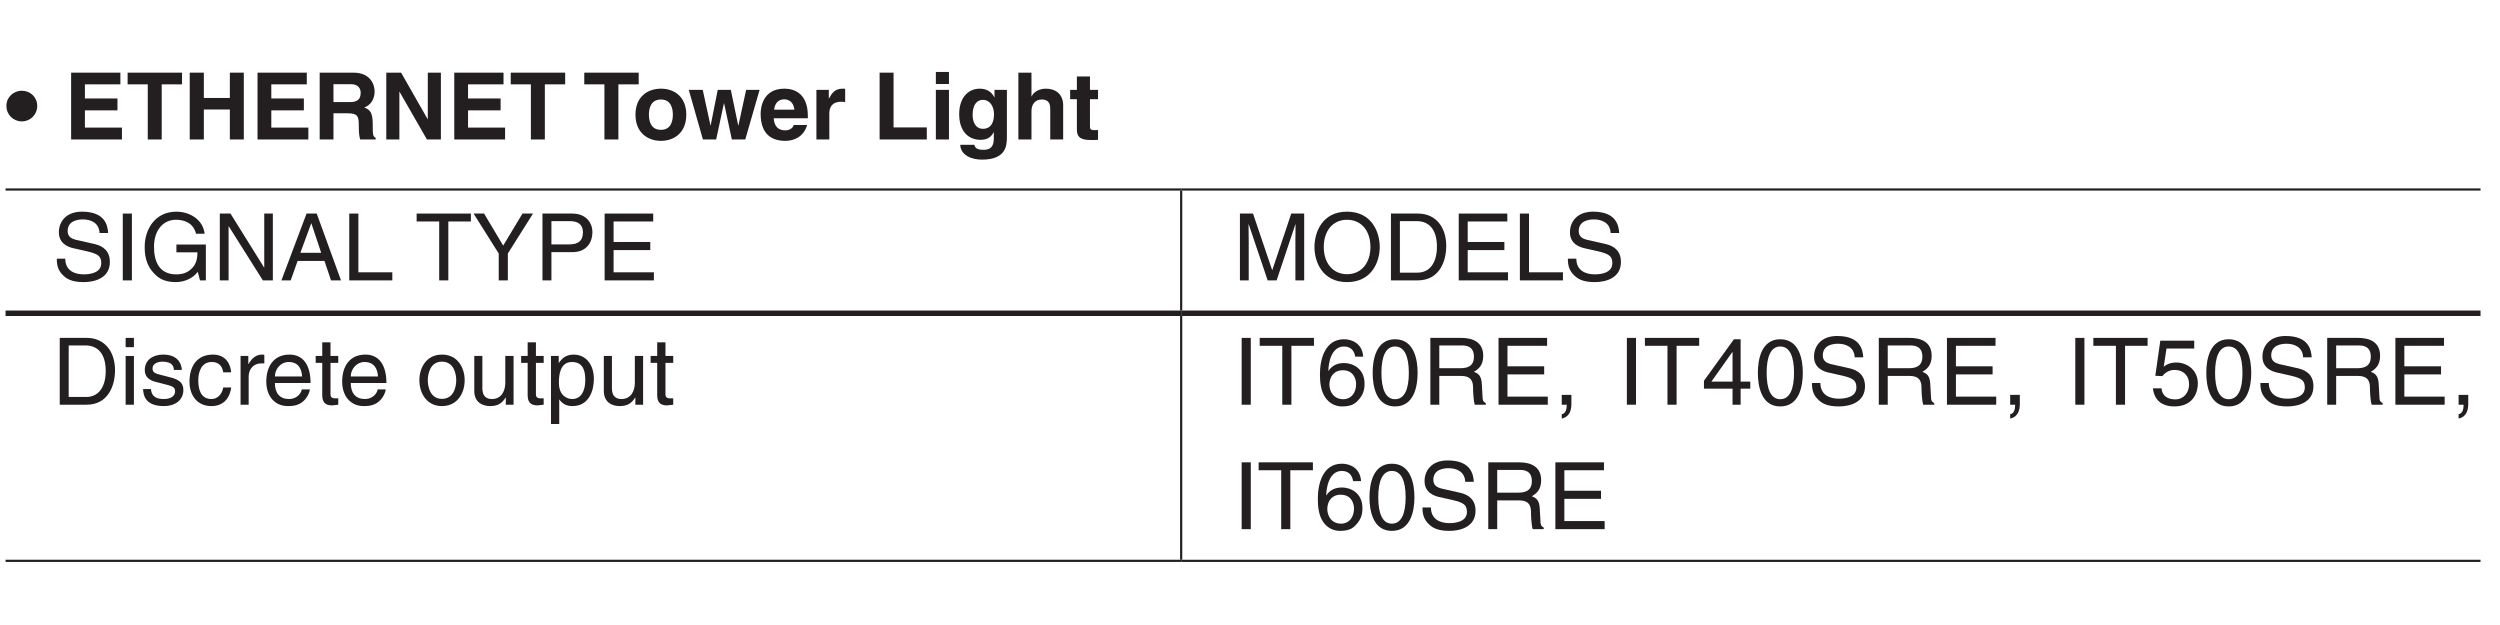 <?xml version="1.0" encoding="UTF-8"?>
<svg xmlns="http://www.w3.org/2000/svg" xmlns:xlink="http://www.w3.org/1999/xlink" width="226.77pt" height="56.69pt" viewBox="0 0 226.77 56.69" version="1.2">
<defs>
<g>
<symbol overflow="visible" id="glyph0-0">
<path style="stroke:none;" d="M 0 0 L 4.234 0 L 4.234 -5.922 L 0 -5.922 Z M 2.109 -3.344 L 0.672 -5.5 L 3.547 -5.5 Z M 2.359 -2.953 L 3.797 -5.109 L 3.797 -0.797 Z M 0.672 -0.422 L 2.109 -2.578 L 3.547 -0.422 Z M 0.422 -5.109 L 1.859 -2.953 L 0.422 -0.797 Z M 0.422 -5.109 "/>
</symbol>
<symbol overflow="visible" id="glyph0-1">
<path style="stroke:none;" d="M 0.078 -3.047 C 0.078 -2.25 0.703 -1.641 1.484 -1.641 C 2.25 -1.641 2.875 -2.25 2.875 -3.047 C 2.875 -3.828 2.25 -4.422 1.484 -4.422 C 0.703 -4.422 0.078 -3.828 0.078 -3.047 Z M 0.078 -3.047 "/>
</symbol>
<symbol overflow="visible" id="glyph0-2">
<path style="stroke:none;" d=""/>
</symbol>
<symbol overflow="visible" id="glyph0-3">
<path style="stroke:none;" d="M 5.109 -6.062 L 0.641 -6.062 L 0.641 0 L 5.25 0 L 5.25 -1.078 L 1.891 -1.078 L 1.891 -2.641 L 4.844 -2.641 L 4.844 -3.719 L 1.891 -3.719 L 1.891 -5 L 5.109 -5 Z M 5.109 -6.062 "/>
</symbol>
<symbol overflow="visible" id="glyph0-4">
<path style="stroke:none;" d="M 3.219 -5 L 5.062 -5 L 5.062 -6.062 L 0.125 -6.062 L 0.125 -5 L 1.953 -5 L 1.953 0 L 3.219 0 Z M 3.219 -5 "/>
</symbol>
<symbol overflow="visible" id="glyph0-5">
<path style="stroke:none;" d="M 4.234 -2.719 L 4.234 0 L 5.5 0 L 5.5 -6.062 L 4.234 -6.062 L 4.234 -3.766 L 1.875 -3.766 L 1.875 -6.062 L 0.594 -6.062 L 0.594 0 L 1.875 0 L 1.875 -2.719 Z M 4.234 -2.719 "/>
</symbol>
<symbol overflow="visible" id="glyph0-6">
<path style="stroke:none;" d="M 0.641 0 L 1.891 0 L 1.891 -2.375 L 3.188 -2.375 C 4.141 -2.375 4.188 -2.047 4.188 -1.219 C 4.188 -0.594 4.234 -0.281 4.312 0 L 5.719 0 L 5.719 -0.156 C 5.453 -0.266 5.453 -0.484 5.453 -1.375 C 5.453 -2.5 5.188 -2.688 4.688 -2.906 C 5.281 -3.109 5.625 -3.688 5.625 -4.359 C 5.625 -4.875 5.328 -6.062 3.703 -6.062 L 0.641 -6.062 Z M 1.891 -3.391 L 1.891 -5.016 L 3.469 -5.016 C 4.203 -5.016 4.359 -4.547 4.359 -4.234 C 4.359 -3.625 4.031 -3.391 3.375 -3.391 Z M 1.891 -3.391 "/>
</symbol>
<symbol overflow="visible" id="glyph0-7">
<path style="stroke:none;" d="M 4.344 -1.844 L 4.328 -1.844 L 1.922 -6.062 L 0.578 -6.062 L 0.578 0 L 1.766 0 L 1.766 -4.328 L 1.781 -4.328 L 4.266 0 L 5.531 0 L 5.531 -6.062 L 4.344 -6.062 Z M 4.344 -1.844 "/>
</symbol>
<symbol overflow="visible" id="glyph0-8">
<path style="stroke:none;" d="M 4.891 -2.25 C 4.891 -3.875 3.797 -4.609 2.594 -4.609 C 1.375 -4.609 0.281 -3.875 0.281 -2.25 C 0.281 -0.625 1.375 0.125 2.594 0.125 C 3.797 0.125 4.891 -0.625 4.891 -2.25 Z M 3.672 -2.25 C 3.672 -1.672 3.5 -0.875 2.594 -0.875 C 1.672 -0.875 1.5 -1.672 1.5 -2.25 C 1.5 -2.828 1.672 -3.625 2.594 -3.625 C 3.5 -3.625 3.672 -2.828 3.672 -2.25 Z M 3.672 -2.25 "/>
</symbol>
<symbol overflow="visible" id="glyph0-9">
<path style="stroke:none;" d="M 6.5 -4.5 L 5.281 -4.5 L 4.578 -1.266 L 4.562 -1.266 L 3.891 -4.5 L 2.703 -4.5 L 2.062 -1.266 L 2.047 -1.266 L 1.344 -4.5 L 0.078 -4.5 L 1.359 0 L 2.562 0 L 3.266 -3.281 L 3.281 -3.281 L 3.984 0 L 5.203 0 Z M 6.5 -4.5 "/>
</symbol>
<symbol overflow="visible" id="glyph0-10">
<path style="stroke:none;" d="M 3.188 -1.312 C 3.109 -1 2.766 -0.828 2.438 -0.828 C 1.484 -0.828 1.406 -1.594 1.375 -1.922 L 4.469 -1.922 L 4.469 -2.141 C 4.469 -4.188 3.234 -4.609 2.344 -4.609 C 0.375 -4.609 0.188 -2.875 0.188 -2.344 C 0.188 -0.484 1.172 0.125 2.438 0.125 C 3.203 0.125 4.094 -0.234 4.406 -1.312 Z M 1.406 -2.703 C 1.484 -3.281 1.781 -3.641 2.328 -3.641 C 2.719 -3.641 3.172 -3.422 3.25 -2.703 Z M 1.406 -2.703 "/>
</symbol>
<symbol overflow="visible" id="glyph0-11">
<path style="stroke:none;" d="M 0.547 0 L 1.719 0 L 1.719 -2.344 C 1.719 -2.844 1.891 -3.422 2.812 -3.422 C 2.922 -3.422 3.047 -3.422 3.156 -3.391 L 3.156 -4.594 C 3.078 -4.609 3 -4.609 2.922 -4.609 C 2.203 -4.609 1.938 -4.172 1.688 -3.719 L 1.672 -3.719 L 1.672 -4.5 L 0.547 -4.5 Z M 0.547 0 "/>
</symbol>
<symbol overflow="visible" id="glyph0-12">
<path style="stroke:none;" d="M 1.906 -6.062 L 0.641 -6.062 L 0.641 0 L 4.922 0 L 4.922 -1.094 L 1.906 -1.094 Z M 1.906 -6.062 "/>
</symbol>
<symbol overflow="visible" id="glyph0-13">
<path style="stroke:none;" d="M 0.578 -4.5 L 0.578 0 L 1.766 0 L 1.766 -4.5 Z M 1.766 -6.125 L 0.578 -6.125 L 0.578 -5.031 L 1.766 -5.031 Z M 1.766 -6.125 "/>
</symbol>
<symbol overflow="visible" id="glyph0-14">
<path style="stroke:none;" d="M 3.547 -4.5 L 3.547 -3.828 L 3.531 -3.828 C 3.375 -4.125 3.047 -4.609 2.203 -4.609 C 1.219 -4.609 0.344 -3.859 0.344 -2.297 C 0.344 -0.734 1.188 0.031 2.281 0.031 C 2.984 0.031 3.281 -0.297 3.469 -0.656 L 3.484 -0.641 L 3.484 -0.094 C 3.484 0.641 3.188 0.938 2.547 0.938 C 1.875 0.938 1.781 0.703 1.719 0.484 L 0.438 0.484 C 0.484 1.438 1.469 1.828 2.406 1.828 C 4.609 1.828 4.672 0.547 4.672 -0.234 L 4.672 -4.5 Z M 1.562 -2.219 C 1.562 -3.266 2.047 -3.594 2.484 -3.594 C 3.141 -3.594 3.5 -3 3.5 -2.281 C 3.5 -1.656 3.297 -0.969 2.5 -0.969 C 1.797 -0.969 1.562 -1.641 1.562 -2.219 Z M 1.562 -2.219 "/>
</symbol>
<symbol overflow="visible" id="glyph0-15">
<path style="stroke:none;" d="M 4.609 -3.109 C 4.609 -4.094 3.938 -4.609 3.047 -4.609 C 2.406 -4.609 1.906 -4.281 1.75 -3.906 L 1.734 -3.906 L 1.734 -6.062 L 0.547 -6.062 L 0.547 0 L 1.734 0 L 1.734 -2.578 C 1.734 -3.266 2.141 -3.625 2.656 -3.625 C 3.422 -3.625 3.438 -3.062 3.438 -2.734 L 3.438 0 L 4.609 0 Z M 4.609 -3.109 "/>
</symbol>
<symbol overflow="visible" id="glyph0-16">
<path style="stroke:none;" d="M 1.875 -5.719 L 0.688 -5.719 L 0.688 -4.5 L 0.078 -4.5 L 0.078 -3.656 L 0.688 -3.656 L 0.688 -0.922 C 0.688 -0.344 0.875 0.047 1.906 0.047 L 2.047 0.047 C 2.234 0.047 2.422 0.047 2.609 0.031 L 2.609 -0.859 C 2.531 -0.859 2.438 -0.844 2.359 -0.844 C 1.891 -0.844 1.875 -0.953 1.875 -1.203 L 1.875 -3.656 L 2.609 -3.656 L 2.609 -4.5 L 1.875 -4.5 Z M 1.875 -5.719 "/>
</symbol>
<symbol overflow="visible" id="glyph1-0">
<path style="stroke:none;" d="M 0 0 L 4.234 0 L 4.234 -5.922 L 0 -5.922 Z M 2.109 -3.344 L 0.672 -5.5 L 3.547 -5.5 Z M 2.359 -2.953 L 3.797 -5.109 L 3.797 -0.797 Z M 0.672 -0.422 L 2.109 -2.578 L 3.547 -0.422 Z M 0.422 -5.109 L 1.859 -2.953 L 0.422 -0.797 Z M 0.422 -5.109 "/>
</symbol>
<symbol overflow="visible" id="glyph1-1">
<path style="stroke:none;" d="M 5.078 -4.297 C 5.031 -4.969 4.828 -6.234 2.703 -6.234 C 1.234 -6.234 0.609 -5.297 0.609 -4.359 C 0.609 -3.297 1.516 -3.016 1.906 -2.922 L 3.156 -2.641 C 4.156 -2.406 4.453 -2.203 4.453 -1.562 C 4.453 -0.688 3.453 -0.547 2.859 -0.547 C 2.078 -0.547 1.188 -0.859 1.188 -1.969 L 0.422 -1.969 C 0.422 -1.391 0.516 -0.891 1.031 -0.422 C 1.297 -0.172 1.734 0.156 2.859 0.156 C 3.906 0.156 5.234 -0.234 5.234 -1.672 C 5.234 -2.641 4.656 -3.109 3.859 -3.297 L 2.125 -3.688 C 1.781 -3.781 1.406 -3.953 1.406 -4.469 C 1.406 -5.391 2.281 -5.531 2.797 -5.531 C 3.484 -5.531 4.266 -5.234 4.297 -4.297 Z M 5.078 -4.297 "/>
</symbol>
<symbol overflow="visible" id="glyph1-2">
<path style="stroke:none;" d="M 1.594 -6.062 L 0.766 -6.062 L 0.766 0 L 1.594 0 Z M 1.594 -6.062 "/>
</symbol>
<symbol overflow="visible" id="glyph1-3">
<path style="stroke:none;" d="M 3.281 -2.547 L 5.188 -2.547 C 5.188 -1.891 5.047 -1.359 4.516 -0.938 C 4.062 -0.578 3.578 -0.547 3.266 -0.547 C 1.656 -0.547 1.25 -1.812 1.25 -3.047 C 1.25 -4.625 2.141 -5.5 3.234 -5.5 C 3.906 -5.5 4.797 -5.281 5.062 -4.234 L 5.844 -4.234 C 5.672 -5.594 4.406 -6.234 3.281 -6.234 C 1.297 -6.234 0.406 -4.562 0.406 -3.078 C 0.406 -2.438 0.438 -1.406 1.359 -0.531 C 1.672 -0.219 2.188 0.156 3.219 0.156 C 4.047 0.156 4.812 -0.219 5.219 -0.781 L 5.422 0 L 5.953 0 L 5.953 -3.25 L 3.281 -3.25 Z M 3.281 -2.547 "/>
</symbol>
<symbol overflow="visible" id="glyph1-4">
<path style="stroke:none;" d="M 4.672 -1.172 L 4.656 -1.172 L 1.609 -6.062 L 0.641 -6.062 L 0.641 0 L 1.438 0 L 1.438 -4.906 L 1.453 -4.906 L 4.547 0 L 5.453 0 L 5.453 -6.062 L 4.672 -6.062 Z M 4.672 -1.172 "/>
</symbol>
<symbol overflow="visible" id="glyph1-5">
<path style="stroke:none;" d="M 4.031 -1.766 L 4.625 0 L 5.531 0 L 3.328 -6.062 L 2.406 -6.062 L 0.125 0 L 0.969 0 L 1.594 -1.766 Z M 1.844 -2.5 L 2.828 -5.172 L 2.844 -5.172 L 3.734 -2.5 Z M 1.844 -2.5 "/>
</symbol>
<symbol overflow="visible" id="glyph1-6">
<path style="stroke:none;" d="M 1.469 -6.062 L 0.641 -6.062 L 0.641 0 L 4.547 0 L 4.547 -0.734 L 1.469 -0.734 Z M 1.469 -6.062 "/>
</symbol>
<symbol overflow="visible" id="glyph1-7">
<path style="stroke:none;" d=""/>
</symbol>
<symbol overflow="visible" id="glyph1-8">
<path style="stroke:none;" d="M 0.125 -5.344 L 2.172 -5.344 L 2.172 0 L 3 0 L 3 -5.344 L 5.047 -5.344 L 5.047 -6.062 L 0.125 -6.062 Z M 0.125 -5.344 "/>
</symbol>
<symbol overflow="visible" id="glyph1-9">
<path style="stroke:none;" d="M 3.234 -2.438 L 5.516 -6.062 L 4.562 -6.062 L 2.812 -3.156 L 1.078 -6.062 L 0.125 -6.062 L 2.406 -2.438 L 2.406 0 L 3.234 0 Z M 3.234 -2.438 "/>
</symbol>
<symbol overflow="visible" id="glyph1-10">
<path style="stroke:none;" d="M 1.547 -5.375 L 3.219 -5.375 C 3.891 -5.375 4.406 -5.125 4.406 -4.359 C 4.406 -3.531 3.906 -3.266 3.172 -3.266 L 1.547 -3.266 Z M 1.547 -2.562 L 3.453 -2.562 C 4.781 -2.562 5.266 -3.516 5.266 -4.359 C 5.266 -5.344 4.578 -6.062 3.453 -6.062 L 0.734 -6.062 L 0.734 0 L 1.547 0 Z M 1.547 -2.562 "/>
</symbol>
<symbol overflow="visible" id="glyph1-11">
<path style="stroke:none;" d="M 5.203 -0.734 L 1.547 -0.734 L 1.547 -2.75 L 4.875 -2.75 L 4.875 -3.484 L 1.547 -3.484 L 1.547 -5.344 L 5.141 -5.344 L 5.141 -6.062 L 0.734 -6.062 L 0.734 0 L 5.203 0 Z M 5.203 -0.734 "/>
</symbol>
<symbol overflow="visible" id="glyph1-12">
<path style="stroke:none;" d="M 6.438 0 L 6.438 -6.062 L 5.266 -6.062 L 3.547 -0.938 L 3.531 -0.938 L 1.797 -6.062 L 0.609 -6.062 L 0.609 0 L 1.406 0 L 1.406 -3.578 C 1.406 -3.766 1.391 -4.531 1.391 -5.094 L 1.406 -5.094 L 3.125 0 L 3.938 0 L 5.641 -5.094 L 5.656 -5.094 C 5.656 -4.531 5.641 -3.766 5.641 -3.578 L 5.641 0 Z M 6.438 0 "/>
</symbol>
<symbol overflow="visible" id="glyph1-13">
<path style="stroke:none;" d="M 5.406 -3.031 C 5.406 -1.609 4.609 -0.562 3.281 -0.562 C 1.969 -0.562 1.172 -1.609 1.172 -3.031 C 1.172 -4.469 1.969 -5.5 3.281 -5.5 C 4.609 -5.5 5.406 -4.469 5.406 -3.031 Z M 6.25 -3.031 C 6.25 -4.344 5.547 -6.234 3.281 -6.234 C 1.016 -6.234 0.328 -4.344 0.328 -3.031 C 0.328 -1.719 1.016 0.156 3.281 0.156 C 5.547 0.156 6.25 -1.719 6.25 -3.031 Z M 6.25 -3.031 "/>
</symbol>
<symbol overflow="visible" id="glyph1-14">
<path style="stroke:none;" d="M 0.688 0 L 3.109 0 C 5.109 0 5.703 -1.766 5.703 -3.125 C 5.703 -4.875 4.719 -6.062 3.141 -6.062 L 0.688 -6.062 Z M 1.5 -5.375 L 3.031 -5.375 C 4.156 -5.375 4.859 -4.594 4.859 -3.062 C 4.859 -1.531 4.156 -0.703 3.094 -0.703 L 1.5 -0.703 Z M 1.5 -5.375 "/>
</symbol>
<symbol overflow="visible" id="glyph1-15">
<path style="stroke:none;" d="M 1.312 -4.422 L 0.562 -4.422 L 0.562 0 L 1.312 0 Z M 1.312 -5.219 L 1.312 -6.062 L 0.562 -6.062 L 0.562 -5.219 Z M 1.312 -5.219 "/>
</symbol>
<symbol overflow="visible" id="glyph1-16">
<path style="stroke:none;" d="M 3.781 -3.156 C 3.781 -3.375 3.672 -4.547 2.094 -4.547 C 1.219 -4.547 0.422 -4.109 0.422 -3.141 C 0.422 -2.531 0.812 -2.219 1.438 -2.062 L 2.297 -1.844 C 2.938 -1.688 3.172 -1.578 3.172 -1.219 C 3.172 -0.734 2.703 -0.516 2.156 -0.516 C 1.109 -0.516 1.016 -1.078 0.984 -1.422 L 0.266 -1.422 C 0.297 -0.891 0.422 0.125 2.172 0.125 C 3.172 0.125 3.922 -0.422 3.922 -1.328 C 3.922 -1.938 3.594 -2.281 2.672 -2.5 L 1.938 -2.688 C 1.359 -2.828 1.125 -2.922 1.125 -3.281 C 1.125 -3.828 1.781 -3.906 2.016 -3.906 C 2.953 -3.906 3.047 -3.438 3.062 -3.156 Z M 3.781 -3.156 "/>
</symbol>
<symbol overflow="visible" id="glyph1-17">
<path style="stroke:none;" d="M 4.031 -2.938 C 3.969 -3.703 3.531 -4.547 2.375 -4.547 C 0.906 -4.547 0.25 -3.453 0.25 -2.094 C 0.25 -0.812 0.984 0.125 2.234 0.125 C 3.531 0.125 3.953 -0.859 4.031 -1.562 L 3.312 -1.562 C 3.188 -0.891 2.75 -0.516 2.25 -0.516 C 1.234 -0.516 1.047 -1.453 1.047 -2.219 C 1.047 -3 1.344 -3.875 2.266 -3.875 C 2.891 -3.875 3.219 -3.531 3.312 -2.938 Z M 4.031 -2.938 "/>
</symbol>
<symbol overflow="visible" id="glyph1-18">
<path style="stroke:none;" d="M 1.391 -2.562 C 1.391 -3.219 1.828 -3.75 2.531 -3.75 L 2.812 -3.75 L 2.812 -4.516 C 2.75 -4.547 2.703 -4.547 2.609 -4.547 C 2.047 -4.547 1.672 -4.203 1.375 -3.688 L 1.359 -3.688 L 1.359 -4.422 L 0.656 -4.422 L 0.656 0 L 1.391 0 Z M 1.391 -2.562 "/>
</symbol>
<symbol overflow="visible" id="glyph1-19">
<path style="stroke:none;" d="M 3.562 -1.391 C 3.531 -1.062 3.125 -0.516 2.422 -0.516 C 1.562 -0.516 1.125 -1.047 1.125 -1.969 L 4.359 -1.969 C 4.359 -3.531 3.734 -4.547 2.453 -4.547 C 1 -4.547 0.344 -3.453 0.344 -2.094 C 0.344 -0.812 1.078 0.125 2.312 0.125 C 3.031 0.125 3.312 -0.047 3.516 -0.172 C 4.078 -0.547 4.281 -1.172 4.297 -1.391 Z M 1.125 -2.562 C 1.125 -3.25 1.672 -3.875 2.359 -3.875 C 3.266 -3.875 3.547 -3.25 3.594 -2.562 Z M 1.125 -2.562 "/>
</symbol>
<symbol overflow="visible" id="glyph1-20">
<path style="stroke:none;" d="M 2.172 -3.797 L 2.172 -4.422 L 1.469 -4.422 L 1.469 -5.656 L 0.719 -5.656 L 0.719 -4.422 L 0.125 -4.422 L 0.125 -3.797 L 0.719 -3.797 L 0.719 -0.891 C 0.719 -0.359 0.875 0.062 1.609 0.062 C 1.688 0.062 1.906 0.031 2.172 0 L 2.172 -0.578 L 1.906 -0.578 C 1.766 -0.578 1.469 -0.578 1.469 -0.938 L 1.469 -3.797 Z M 2.172 -3.797 "/>
</symbol>
<symbol overflow="visible" id="glyph1-21">
<path style="stroke:none;" d="M 0.297 -2.219 C 0.297 -1.078 0.938 0.125 2.344 0.125 C 3.766 0.125 4.406 -1.078 4.406 -2.219 C 4.406 -3.359 3.766 -4.547 2.344 -4.547 C 0.938 -4.547 0.297 -3.359 0.297 -2.219 Z M 1.062 -2.219 C 1.062 -2.812 1.281 -3.906 2.344 -3.906 C 3.422 -3.906 3.641 -2.812 3.641 -2.219 C 3.641 -1.625 3.422 -0.531 2.344 -0.531 C 1.281 -0.531 1.062 -1.625 1.062 -2.219 Z M 1.062 -2.219 "/>
</symbol>
<symbol overflow="visible" id="glyph1-22">
<path style="stroke:none;" d="M 4.141 0 L 4.141 -4.422 L 3.391 -4.422 L 3.391 -1.984 C 3.391 -1.344 3.109 -0.516 2.172 -0.516 C 1.688 -0.516 1.312 -0.766 1.312 -1.484 L 1.312 -4.422 L 0.578 -4.422 L 0.578 -1.25 C 0.578 -0.188 1.359 0.125 2.016 0.125 C 2.719 0.125 3.109 -0.141 3.422 -0.656 L 3.438 -0.641 L 3.438 0 Z M 4.141 0 "/>
</symbol>
<symbol overflow="visible" id="glyph1-23">
<path style="stroke:none;" d="M 1.203 -2 C 1.203 -2.719 1.312 -3.875 2.391 -3.875 C 3.547 -3.875 3.594 -2.797 3.594 -2.219 C 3.594 -1.25 3.219 -0.516 2.406 -0.516 C 1.938 -0.516 1.203 -0.828 1.203 -2 Z M 0.484 1.75 L 1.234 1.75 L 1.234 -0.469 L 1.25 -0.469 C 1.453 -0.156 1.828 0.125 2.422 0.125 C 3.938 0.125 4.375 -1.281 4.375 -2.344 C 4.375 -3.578 3.703 -4.547 2.531 -4.547 C 1.719 -4.547 1.391 -4.047 1.203 -3.797 L 1.188 -3.797 L 1.188 -4.422 L 0.484 -4.422 Z M 0.484 1.75 "/>
</symbol>
<symbol overflow="visible" id="glyph1-24">
<path style="stroke:none;" d="M 4.25 -4.359 C 4.172 -5.578 3.203 -5.938 2.516 -5.938 C 0.75 -5.938 0.328 -4.062 0.328 -2.766 C 0.328 -1.984 0.422 -1.266 0.781 -0.703 C 1.203 -0.047 1.844 0.156 2.312 0.156 C 3.141 0.156 3.5 -0.062 3.812 -0.422 C 4.219 -0.859 4.375 -1.297 4.375 -1.906 C 4.375 -3.328 3.25 -3.781 2.516 -3.781 C 1.703 -3.781 1.297 -3.375 1.109 -3.062 L 1.094 -3.078 C 1.094 -3.703 1.328 -5.281 2.5 -5.281 C 3.141 -5.281 3.438 -4.891 3.531 -4.359 Z M 1.188 -1.828 C 1.188 -2.531 1.594 -3.125 2.406 -3.125 C 3.328 -3.125 3.609 -2.391 3.609 -1.875 C 3.609 -1.062 3.156 -0.5 2.438 -0.5 C 1.578 -0.5 1.188 -1.188 1.188 -1.828 Z M 1.188 -1.828 "/>
</symbol>
<symbol overflow="visible" id="glyph1-25">
<path style="stroke:none;" d="M 3.594 -2.891 C 3.594 -1.406 3.203 -0.5 2.344 -0.5 C 1.5 -0.5 1.109 -1.406 1.109 -2.891 C 1.109 -4.375 1.5 -5.281 2.344 -5.281 C 3.203 -5.281 3.594 -4.375 3.594 -2.891 Z M 4.391 -2.891 C 4.391 -4.125 4.062 -5.938 2.344 -5.938 C 0.641 -5.938 0.312 -4.125 0.312 -2.891 C 0.312 -1.656 0.641 0.156 2.344 0.156 C 4.062 0.156 4.391 -1.656 4.391 -2.891 Z M 4.391 -2.891 "/>
</symbol>
<symbol overflow="visible" id="glyph1-26">
<path style="stroke:none;" d="M 1.562 -2.609 L 3.547 -2.609 C 4.531 -2.609 4.625 -2.016 4.625 -1.516 C 4.625 -1.297 4.656 -0.375 4.781 0 L 5.781 0 L 5.781 -0.141 C 5.531 -0.281 5.484 -0.406 5.484 -0.75 L 5.422 -1.844 C 5.391 -2.688 5.047 -2.844 4.703 -2.984 C 5.094 -3.219 5.547 -3.547 5.547 -4.438 C 5.547 -5.719 4.547 -6.062 3.547 -6.062 L 0.75 -6.062 L 0.75 0 L 1.562 0 Z M 1.562 -5.375 L 3.609 -5.375 C 4.016 -5.375 4.703 -5.297 4.703 -4.359 C 4.703 -3.453 4.062 -3.312 3.469 -3.312 L 1.562 -3.312 Z M 1.562 -5.375 "/>
</symbol>
<symbol overflow="visible" id="glyph1-27">
<path style="stroke:none;" d="M 0.734 0 L 1.188 0 C 1.188 0.391 1.094 0.812 0.734 0.859 L 0.734 1.25 C 0.906 1.219 1.609 1.078 1.609 -0.062 L 1.609 -0.891 L 0.734 -0.891 Z M 0.734 0 "/>
</symbol>
<symbol overflow="visible" id="glyph1-28">
<path style="stroke:none;" d="M 4.422 -1.453 L 4.422 -2.094 L 3.547 -2.094 L 3.547 -5.938 L 2.938 -5.938 L 0.219 -2.172 L 0.219 -1.453 L 2.812 -1.453 L 2.812 0 L 3.547 0 L 3.547 -1.453 Z M 2.797 -4.781 L 2.812 -4.781 L 2.812 -2.094 L 0.891 -2.094 Z M 2.797 -4.781 "/>
</symbol>
<symbol overflow="visible" id="glyph1-29">
<path style="stroke:none;" d="M 1.5 -5.094 L 4.016 -5.094 L 4.016 -5.812 L 0.938 -5.812 L 0.484 -2.625 L 1.125 -2.594 C 1.406 -2.953 1.797 -3.156 2.234 -3.156 C 2.969 -3.156 3.547 -2.703 3.547 -1.844 C 3.547 -1.094 3.062 -0.484 2.297 -0.484 C 1.625 -0.484 1.109 -0.781 1.047 -1.484 L 0.266 -1.484 C 0.422 -0.156 1.406 0.156 2.188 0.156 C 4.047 0.156 4.344 -1.266 4.344 -1.922 C 4.344 -3.156 3.359 -3.828 2.391 -3.828 C 1.859 -3.828 1.5 -3.656 1.25 -3.453 Z M 1.5 -5.094 "/>
</symbol>
</g>
<clipPath id="clip1">
  <path d="M 0.504 6 L 52 6 L 52 13 L 0.504 13 Z M 0.504 6 "/>
</clipPath>
<clipPath id="clip2">
  <path d="M 0.504 16 L 108 16 L 108 18 L 0.504 18 Z M 0.504 16 "/>
</clipPath>
<clipPath id="clip3">
  <path d="M 107 16 L 226.039 16 L 226.039 18 L 107 18 Z M 107 16 "/>
</clipPath>
<clipPath id="clip4">
  <path d="M 0.504 50 L 108 50 L 108 51 L 0.504 51 Z M 0.504 50 "/>
</clipPath>
<clipPath id="clip5">
  <path d="M 107 50 L 226.039 50 L 226.039 51 L 107 51 Z M 107 50 "/>
</clipPath>
<clipPath id="clip6">
  <path d="M 0.504 28 L 108 28 L 108 29 L 0.504 29 Z M 0.504 28 "/>
</clipPath>
<clipPath id="clip7">
  <path d="M 107 28 L 226.039 28 L 226.039 29 L 107 29 Z M 107 28 "/>
</clipPath>
</defs>
<g id="surface1">
<g clip-path="url(#clip1)" clip-rule="nonzero">
<g style="fill:rgb(13.73%,12.16%,12.549%);fill-opacity:1;">
  <use xlink:href="#glyph0-1" x="0.502" y="12.652"/>
  <use xlink:href="#glyph0-2" x="3.461" y="12.652"/>
  <use xlink:href="#glyph0-3" x="5.811" y="12.652"/>
  <use xlink:href="#glyph0-4" x="11.45" y="12.652"/>
  <use xlink:href="#glyph0-5" x="16.615" y="12.652"/>
  <use xlink:href="#glyph0-3" x="22.719" y="12.652"/>
  <use xlink:href="#glyph0-6" x="28.357" y="12.652"/>
  <use xlink:href="#glyph0-7" x="34.461" y="12.652"/>
  <use xlink:href="#glyph0-3" x="40.565" y="12.652"/>
  <use xlink:href="#glyph0-4" x="46.203" y="12.652"/>
  <use xlink:href="#glyph0-2" x="51.369" y="12.652"/>
</g>
</g>
<g style="fill:rgb(13.73%,12.16%,12.549%);fill-opacity:1;">
  <use xlink:href="#glyph0-4" x="52.873" y="12.652"/>
</g>
<g style="fill:rgb(13.73%,12.16%,12.549%);fill-opacity:1;">
  <use xlink:href="#glyph0-8" x="57.362" y="12.652"/>
</g>
<g style="fill:rgb(13.73%,12.16%,12.549%);fill-opacity:1;">
  <use xlink:href="#glyph0-9" x="62.4" y="12.652"/>
</g>
<g style="fill:rgb(13.73%,12.16%,12.549%);fill-opacity:1;">
  <use xlink:href="#glyph0-10" x="68.808" y="12.652"/>
  <use xlink:href="#glyph0-11" x="73.508" y="12.652"/>
  <use xlink:href="#glyph0-2" x="76.797" y="12.652"/>
  <use xlink:href="#glyph0-12" x="79.147" y="12.652"/>
  <use xlink:href="#glyph0-13" x="84.312" y="12.652"/>
  <use xlink:href="#glyph0-14" x="86.662" y="12.652"/>
  <use xlink:href="#glyph0-15" x="91.828" y="12.652"/>
  <use xlink:href="#glyph0-16" x="96.993" y="12.652"/>
</g>
<g clip-path="url(#clip2)" clip-rule="nonzero">
<path style="fill:none;stroke-width:2;stroke-linecap:butt;stroke-linejoin:miter;stroke:rgb(13.73%,12.16%,12.549%);stroke-opacity:1;stroke-miterlimit:10;" d="M 0.016 395.892 L 1077.164 395.892 " transform="matrix(0.099,0,0,-0.099,0.502,56.382)"/>
</g>
<g clip-path="url(#clip3)" clip-rule="nonzero">
<path style="fill:none;stroke-width:2;stroke-linecap:butt;stroke-linejoin:miter;stroke:rgb(13.73%,12.16%,12.549%);stroke-opacity:1;stroke-miterlimit:10;" d="M 1077.164 395.892 L 2267.701 395.892 " transform="matrix(0.099,0,0,-0.099,0.502,56.382)"/>
</g>
<path style="fill:none;stroke-width:2;stroke-linecap:butt;stroke-linejoin:miter;stroke:rgb(13.73%,12.16%,12.549%);stroke-opacity:1;stroke-miterlimit:10;" d="M 1077.164 285.015 L 1077.164 394.91 " transform="matrix(0.099,0,0,-0.099,0.502,56.382)"/>
<path style="fill:none;stroke-width:2;stroke-linecap:butt;stroke-linejoin:miter;stroke:rgb(13.73%,12.16%,12.549%);stroke-opacity:1;stroke-miterlimit:10;" d="M 1077.164 56.664 L 1077.164 279.988 " transform="matrix(0.099,0,0,-0.099,0.502,56.382)"/>
<g clip-path="url(#clip4)" clip-rule="nonzero">
<path style="fill:none;stroke-width:2;stroke-linecap:butt;stroke-linejoin:miter;stroke:rgb(13.73%,12.16%,12.549%);stroke-opacity:1;stroke-miterlimit:10;" d="M 0.016 55.643 L 1077.164 55.643 " transform="matrix(0.099,0,0,-0.099,0.502,56.382)"/>
</g>
<g clip-path="url(#clip5)" clip-rule="nonzero">
<path style="fill:none;stroke-width:2;stroke-linecap:butt;stroke-linejoin:miter;stroke:rgb(13.73%,12.16%,12.549%);stroke-opacity:1;stroke-miterlimit:10;" d="M 1077.164 55.643 L 2267.701 55.643 " transform="matrix(0.099,0,0,-0.099,0.502,56.382)"/>
</g>
<g clip-path="url(#clip6)" clip-rule="nonzero">
<path style="fill:none;stroke-width:5;stroke-linecap:butt;stroke-linejoin:miter;stroke:rgb(13.73%,12.16%,12.549%);stroke-opacity:1;stroke-miterlimit:10;" d="M 0.016 282.502 L 1077.164 282.502 " transform="matrix(0.099,0,0,-0.099,0.502,56.382)"/>
</g>
<g clip-path="url(#clip7)" clip-rule="nonzero">
<path style="fill:none;stroke-width:5;stroke-linecap:butt;stroke-linejoin:miter;stroke:rgb(13.73%,12.16%,12.549%);stroke-opacity:1;stroke-miterlimit:10;" d="M 1077.164 282.502 L 2267.701 282.502 " transform="matrix(0.099,0,0,-0.099,0.502,56.382)"/>
</g>
<g style="fill:rgb(13.73%,12.16%,12.549%);fill-opacity:1;">
  <use xlink:href="#glyph1-1" x="4.731" y="25.434"/>
  <use xlink:href="#glyph1-2" x="10.37" y="25.434"/>
  <use xlink:href="#glyph1-3" x="12.72" y="25.434"/>
  <use xlink:href="#glyph1-4" x="19.297" y="25.434"/>
  <use xlink:href="#glyph1-5" x="25.401" y="25.434"/>
  <use xlink:href="#glyph1-6" x="31.039" y="25.434"/>
  <use xlink:href="#glyph1-7" x="35.74" y="25.434"/>
</g>
<g style="fill:rgb(13.73%,12.16%,12.549%);fill-opacity:1;">
  <use xlink:href="#glyph1-8" x="37.667" y="25.434"/>
  <use xlink:href="#glyph1-9" x="42.832" y="25.434"/>
  <use xlink:href="#glyph1-10" x="48.471" y="25.434"/>
  <use xlink:href="#glyph1-11" x="54.11" y="25.434"/>
</g>
<g style="fill:rgb(13.73%,12.16%,12.549%);fill-opacity:1;">
  <use xlink:href="#glyph1-12" x="111.862" y="25.434"/>
  <use xlink:href="#glyph1-13" x="118.904" y="25.434"/>
  <use xlink:href="#glyph1-14" x="125.482" y="25.434"/>
  <use xlink:href="#glyph1-11" x="131.585" y="25.434"/>
  <use xlink:href="#glyph1-6" x="137.224" y="25.434"/>
</g>
<g style="fill:rgb(13.73%,12.16%,12.549%);fill-opacity:1;">
  <use xlink:href="#glyph1-1" x="141.797" y="25.434"/>
</g>
<g style="fill:rgb(13.73%,12.16%,12.549%);fill-opacity:1;">
  <use xlink:href="#glyph1-14" x="4.731" y="36.711"/>
  <use xlink:href="#glyph1-15" x="10.835" y="36.711"/>
  <use xlink:href="#glyph1-16" x="12.711" y="36.711"/>
  <use xlink:href="#glyph1-17" x="16.938" y="36.711"/>
  <use xlink:href="#glyph1-18" x="21.165" y="36.711"/>
</g>
<g style="fill:rgb(13.73%,12.16%,12.549%);fill-opacity:1;">
  <use xlink:href="#glyph1-19" x="23.811" y="36.711"/>
  <use xlink:href="#glyph1-20" x="28.511" y="36.711"/>
</g>
<g style="fill:rgb(13.73%,12.16%,12.549%);fill-opacity:1;">
  <use xlink:href="#glyph1-19" x="30.693" y="36.711"/>
  <use xlink:href="#glyph1-7" x="35.393" y="36.711"/>
  <use xlink:href="#glyph1-21" x="37.743" y="36.711"/>
  <use xlink:href="#glyph1-22" x="42.443" y="36.711"/>
  <use xlink:href="#glyph1-20" x="47.144" y="36.711"/>
  <use xlink:href="#glyph1-23" x="49.494" y="36.711"/>
  <use xlink:href="#glyph1-22" x="54.194" y="36.711"/>
  <use xlink:href="#glyph1-20" x="58.894" y="36.711"/>
</g>
<g style="fill:rgb(13.73%,12.16%,12.549%);fill-opacity:1;">
  <use xlink:href="#glyph1-2" x="111.862" y="36.711"/>
</g>
<g style="fill:rgb(13.73%,12.16%,12.549%);fill-opacity:1;">
  <use xlink:href="#glyph1-8" x="114.14" y="36.711"/>
</g>
<g style="fill:rgb(13.73%,12.16%,12.549%);fill-opacity:1;">
  <use xlink:href="#glyph1-24" x="119.401" y="36.711"/>
</g>
<g style="fill:rgb(13.73%,12.16%,12.549%);fill-opacity:1;">
  <use xlink:href="#glyph1-25" x="124.198" y="36.711"/>
</g>
<g style="fill:rgb(13.73%,12.16%,12.549%);fill-opacity:1;">
  <use xlink:href="#glyph1-26" x="128.994" y="36.711"/>
</g>
<g style="fill:rgb(13.73%,12.16%,12.549%);fill-opacity:1;">
  <use xlink:href="#glyph1-11" x="135.194" y="36.711"/>
</g>
<g style="fill:rgb(13.73%,12.16%,12.549%);fill-opacity:1;">
  <use xlink:href="#glyph1-27" x="140.929" y="36.711"/>
  <use xlink:href="#glyph1-7" x="143.279" y="36.711"/>
</g>
<g style="fill:rgb(13.73%,12.16%,12.549%);fill-opacity:1;">
  <use xlink:href="#glyph1-2" x="146.804" y="36.711"/>
</g>
<g style="fill:rgb(13.73%,12.16%,12.549%);fill-opacity:1;">
  <use xlink:href="#glyph1-8" x="149.081" y="36.711"/>
</g>
<g style="fill:rgb(13.73%,12.16%,12.549%);fill-opacity:1;">
  <use xlink:href="#glyph1-28" x="154.343" y="36.711"/>
</g>
<g style="fill:rgb(13.73%,12.16%,12.549%);fill-opacity:1;">
  <use xlink:href="#glyph1-25" x="159.139" y="36.711"/>
</g>
<g style="fill:rgb(13.73%,12.16%,12.549%);fill-opacity:1;">
  <use xlink:href="#glyph1-1" x="163.936" y="36.711"/>
</g>
<g style="fill:rgb(13.73%,12.16%,12.549%);fill-opacity:1;">
  <use xlink:href="#glyph1-26" x="169.671" y="36.711"/>
</g>
<g style="fill:rgb(13.73%,12.16%,12.549%);fill-opacity:1;">
  <use xlink:href="#glyph1-11" x="175.87" y="36.711"/>
</g>
<g style="fill:rgb(13.73%,12.16%,12.549%);fill-opacity:1;">
  <use xlink:href="#glyph1-27" x="181.605" y="36.711"/>
  <use xlink:href="#glyph1-7" x="183.955" y="36.711"/>
</g>
<g style="fill:rgb(13.73%,12.16%,12.549%);fill-opacity:1;">
  <use xlink:href="#glyph1-2" x="187.48" y="36.711"/>
</g>
<g style="fill:rgb(13.73%,12.16%,12.549%);fill-opacity:1;">
  <use xlink:href="#glyph1-8" x="189.758" y="36.711"/>
</g>
<g style="fill:rgb(13.73%,12.16%,12.549%);fill-opacity:1;">
  <use xlink:href="#glyph1-29" x="195.019" y="36.711"/>
</g>
<g style="fill:rgb(13.73%,12.16%,12.549%);fill-opacity:1;">
  <use xlink:href="#glyph1-25" x="199.816" y="36.711"/>
</g>
<g style="fill:rgb(13.73%,12.16%,12.549%);fill-opacity:1;">
  <use xlink:href="#glyph1-1" x="204.612" y="36.711"/>
</g>
<g style="fill:rgb(13.73%,12.16%,12.549%);fill-opacity:1;">
  <use xlink:href="#glyph1-26" x="210.347" y="36.711"/>
</g>
<g style="fill:rgb(13.73%,12.16%,12.549%);fill-opacity:1;">
  <use xlink:href="#glyph1-11" x="216.547" y="36.711"/>
</g>
<g style="fill:rgb(13.73%,12.16%,12.549%);fill-opacity:1;">
  <use xlink:href="#glyph1-27" x="222.281" y="36.711"/>
  <use xlink:href="#glyph1-7" x="224.632" y="36.711"/>
</g>
<g style="fill:rgb(13.73%,12.16%,12.549%);fill-opacity:1;">
  <use xlink:href="#glyph1-2" x="111.862" y="47.999"/>
</g>
<g style="fill:rgb(13.73%,12.16%,12.549%);fill-opacity:1;">
  <use xlink:href="#glyph1-8" x="114.043" y="47.999"/>
  <use xlink:href="#glyph1-24" x="119.209" y="47.999"/>
  <use xlink:href="#glyph1-25" x="123.909" y="47.999"/>
  <use xlink:href="#glyph1-1" x="128.609" y="47.999"/>
  <use xlink:href="#glyph1-26" x="134.248" y="47.999"/>
  <use xlink:href="#glyph1-11" x="140.352" y="47.999"/>
</g>
</g>
</svg>
